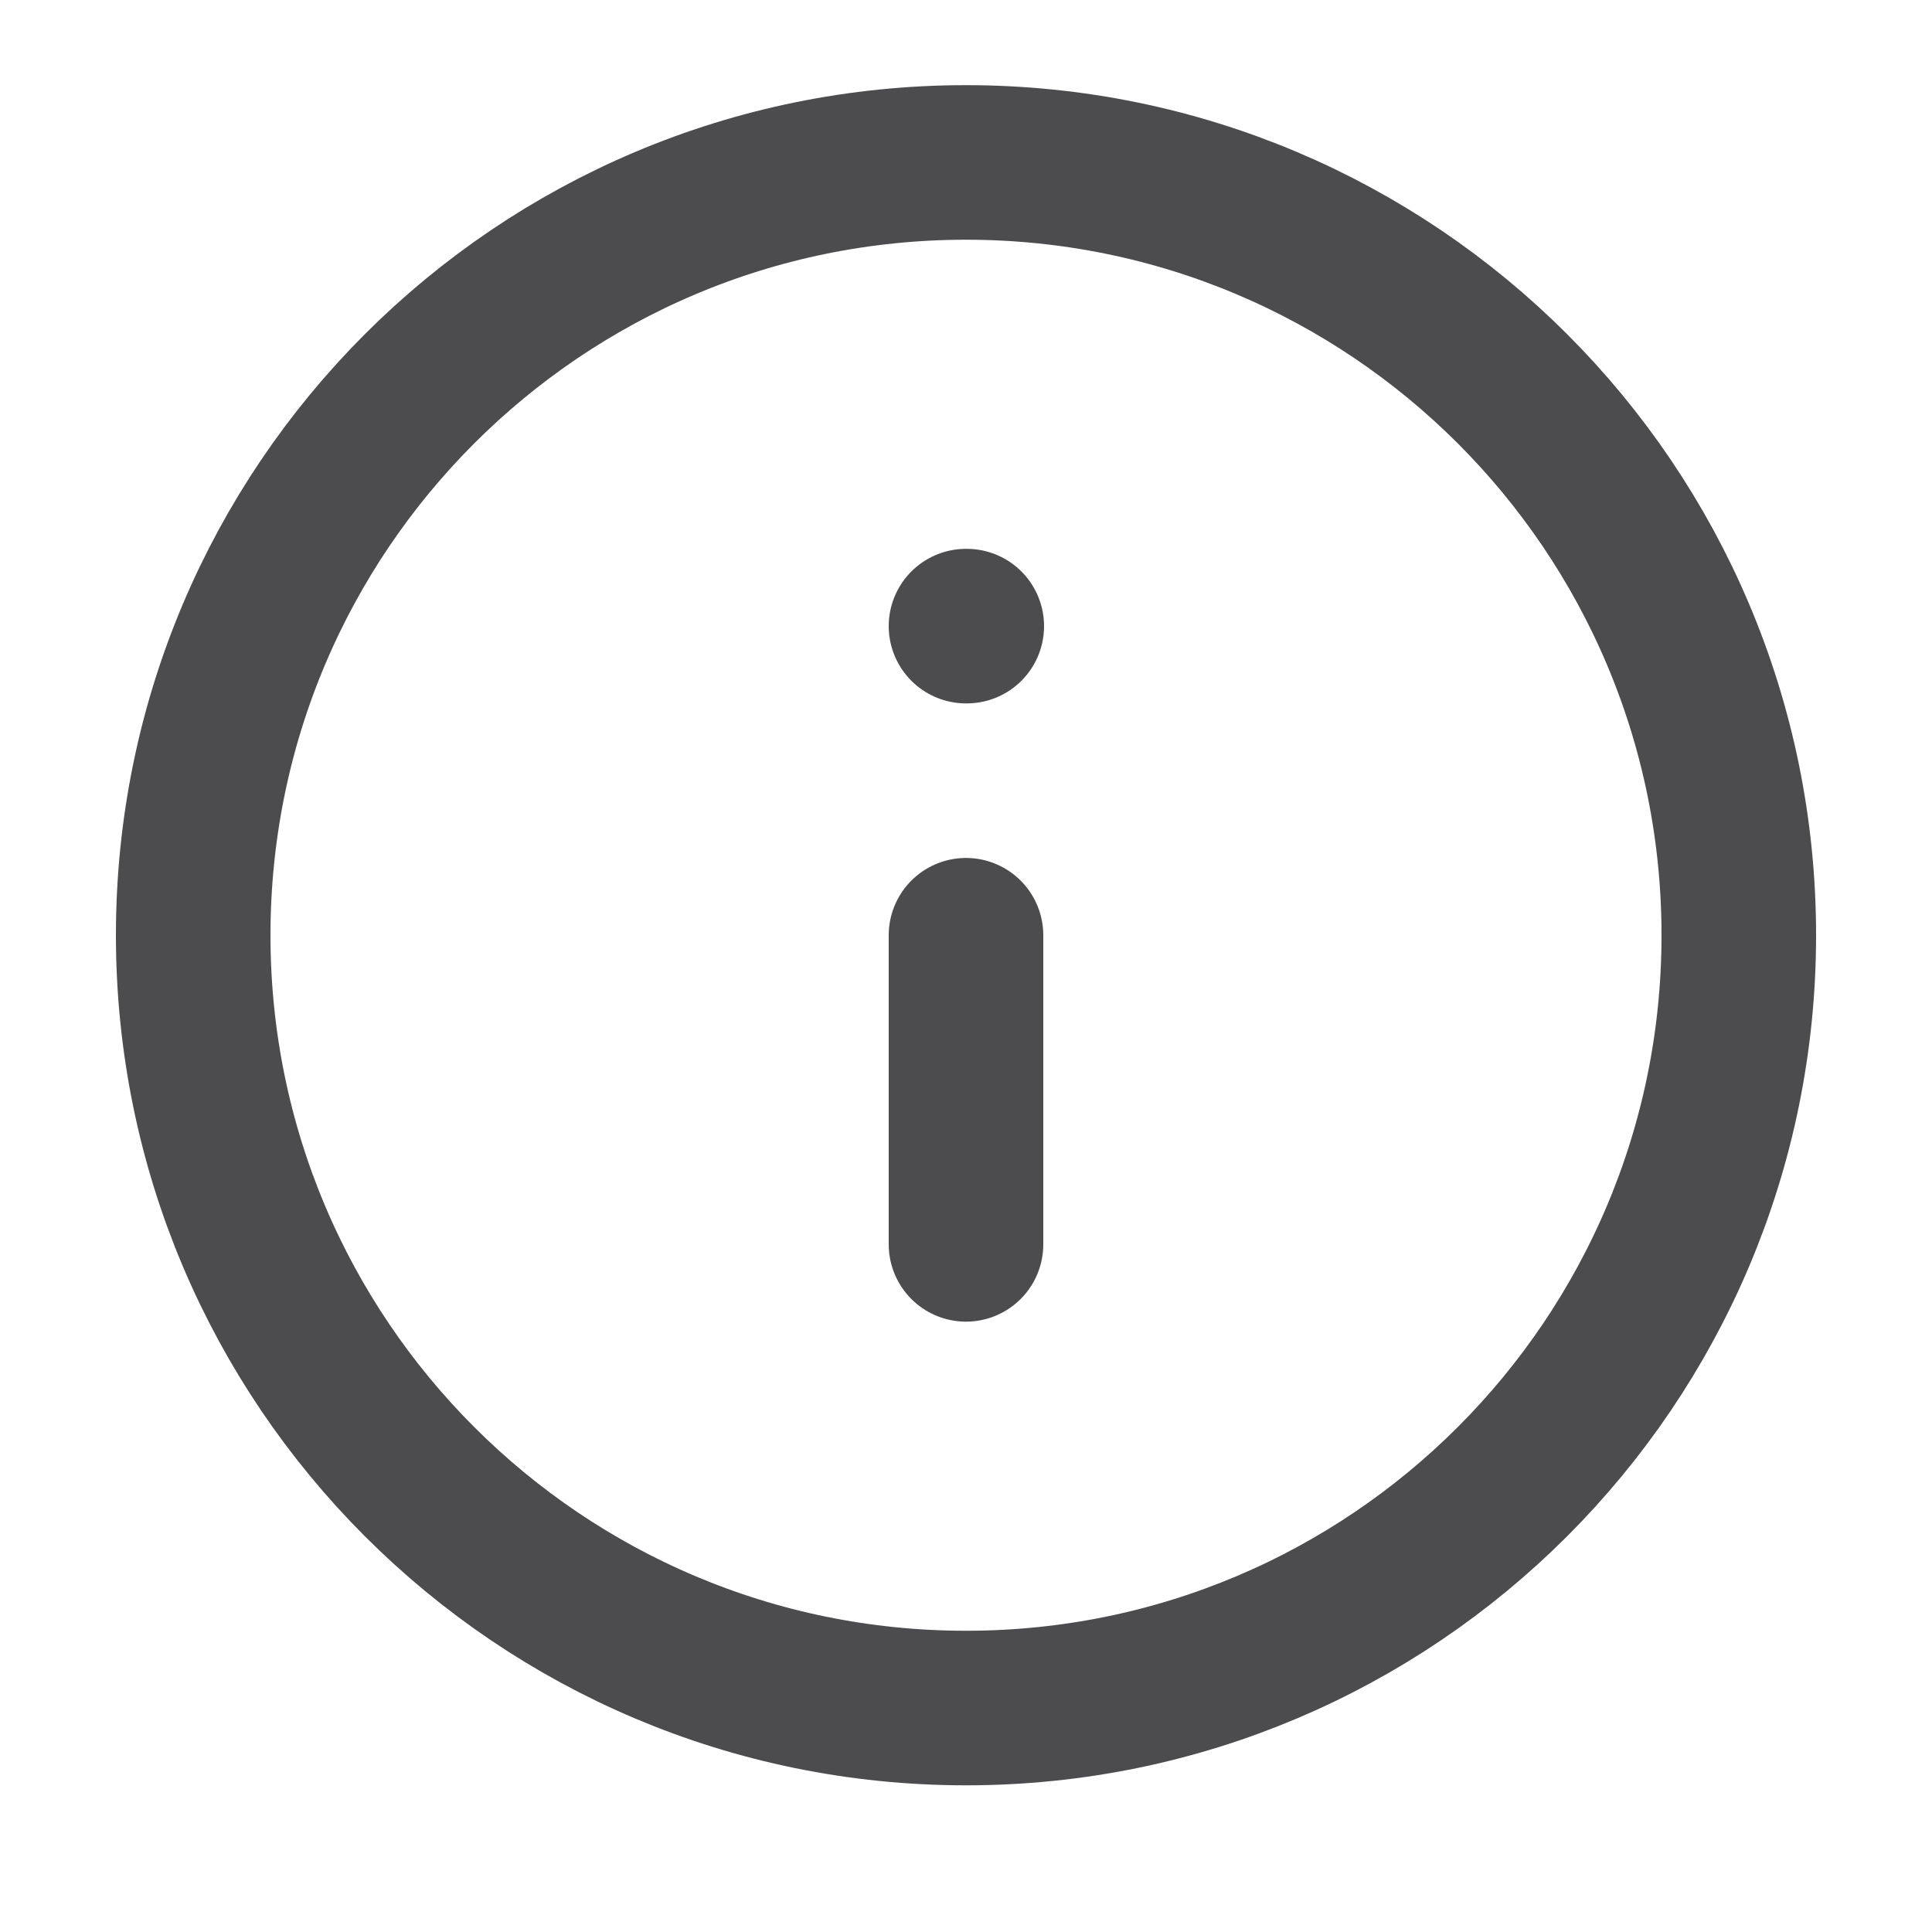 <svg width="25" height="25" viewBox="0 0 25 25" fill="none" xmlns="http://www.w3.org/2000/svg">
<g id="Icon">
<path id="Vector" d="M12.5 22.102C18.023 22.102 22.5 17.624 22.5 12.102C22.5 6.579 18.023 2.102 12.5 2.102C6.977 2.102 2.5 6.579 2.5 12.102C2.5 17.624 6.977 22.102 12.5 22.102Z" stroke="#4C4C4E" stroke-width="2" stroke-linecap="round" stroke-linejoin="round"/>
<path id="Vector_2" d="M12.5 16.102V12.102" stroke="#4C4C4E" stroke-width="2" stroke-linecap="round" stroke-linejoin="round"/>
<path id="Vector_3" d="M12.5 8.102H12.51" stroke="#4C4C4E" stroke-width="2" stroke-linecap="round" stroke-linejoin="round"/>
</g>
</svg>
